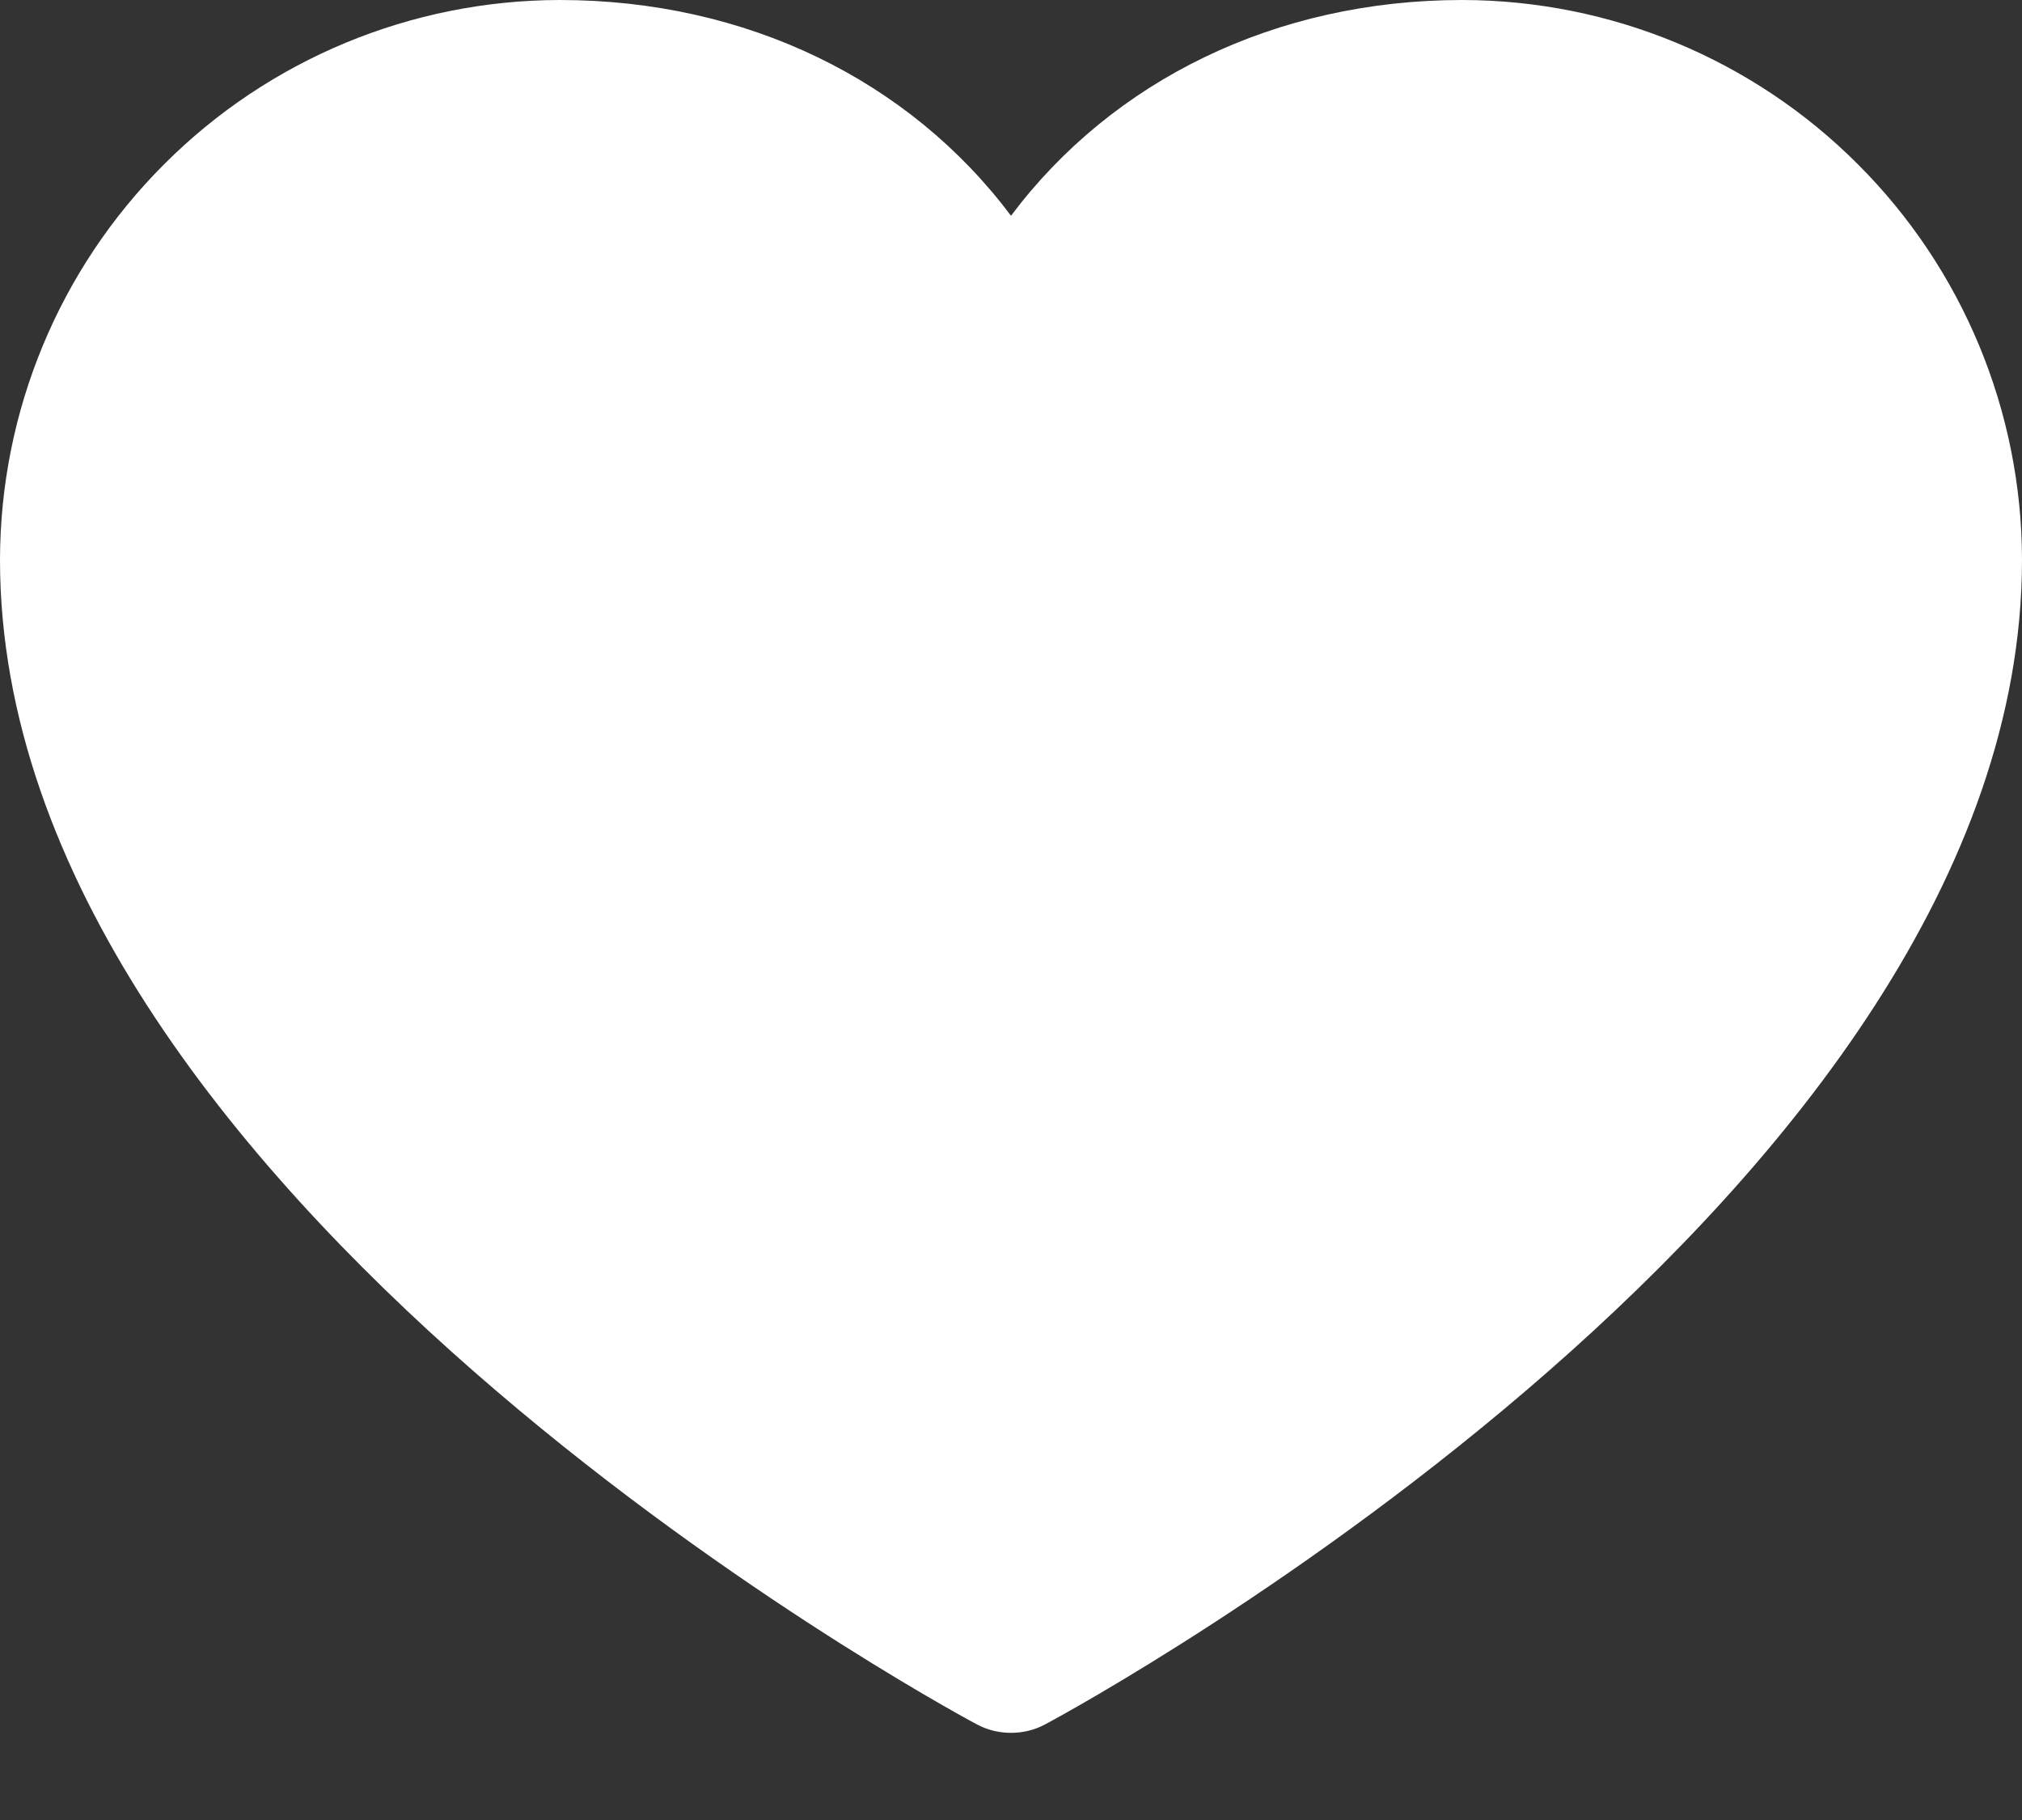 <svg width="10" height="9" viewBox="0 0 10 9" fill="none" xmlns="http://www.w3.org/2000/svg">
<rect x="0" y="0" width="10" height="9" fill="#333333" stroke="none"/>
<g clip-path="url(#clip0_2370_16)">
<path d="M10 2.768C10 5.893 5.367 8.422 5.169 8.527C5.117 8.555 5.059 8.569 5 8.569C4.941 8.569 4.883 8.555 4.831 8.527C4.633 8.422 0 5.893 0 2.768C0.001 2.034 0.293 1.33 0.812 0.812C1.33 0.293 2.034 0.001 2.768 0C3.69 0 4.497 0.396 5 1.067C5.503 0.396 6.31 0 7.232 0C7.966 0.001 8.67 0.293 9.188 0.812C9.707 1.33 9.999 2.034 10 2.768Z" fill="white"/>
</g>
<defs>
<clipPath id="clip0_2370_16">
<rect width="10" height="8.571" fill="white"/>
</clipPath>
</defs>
</svg>
